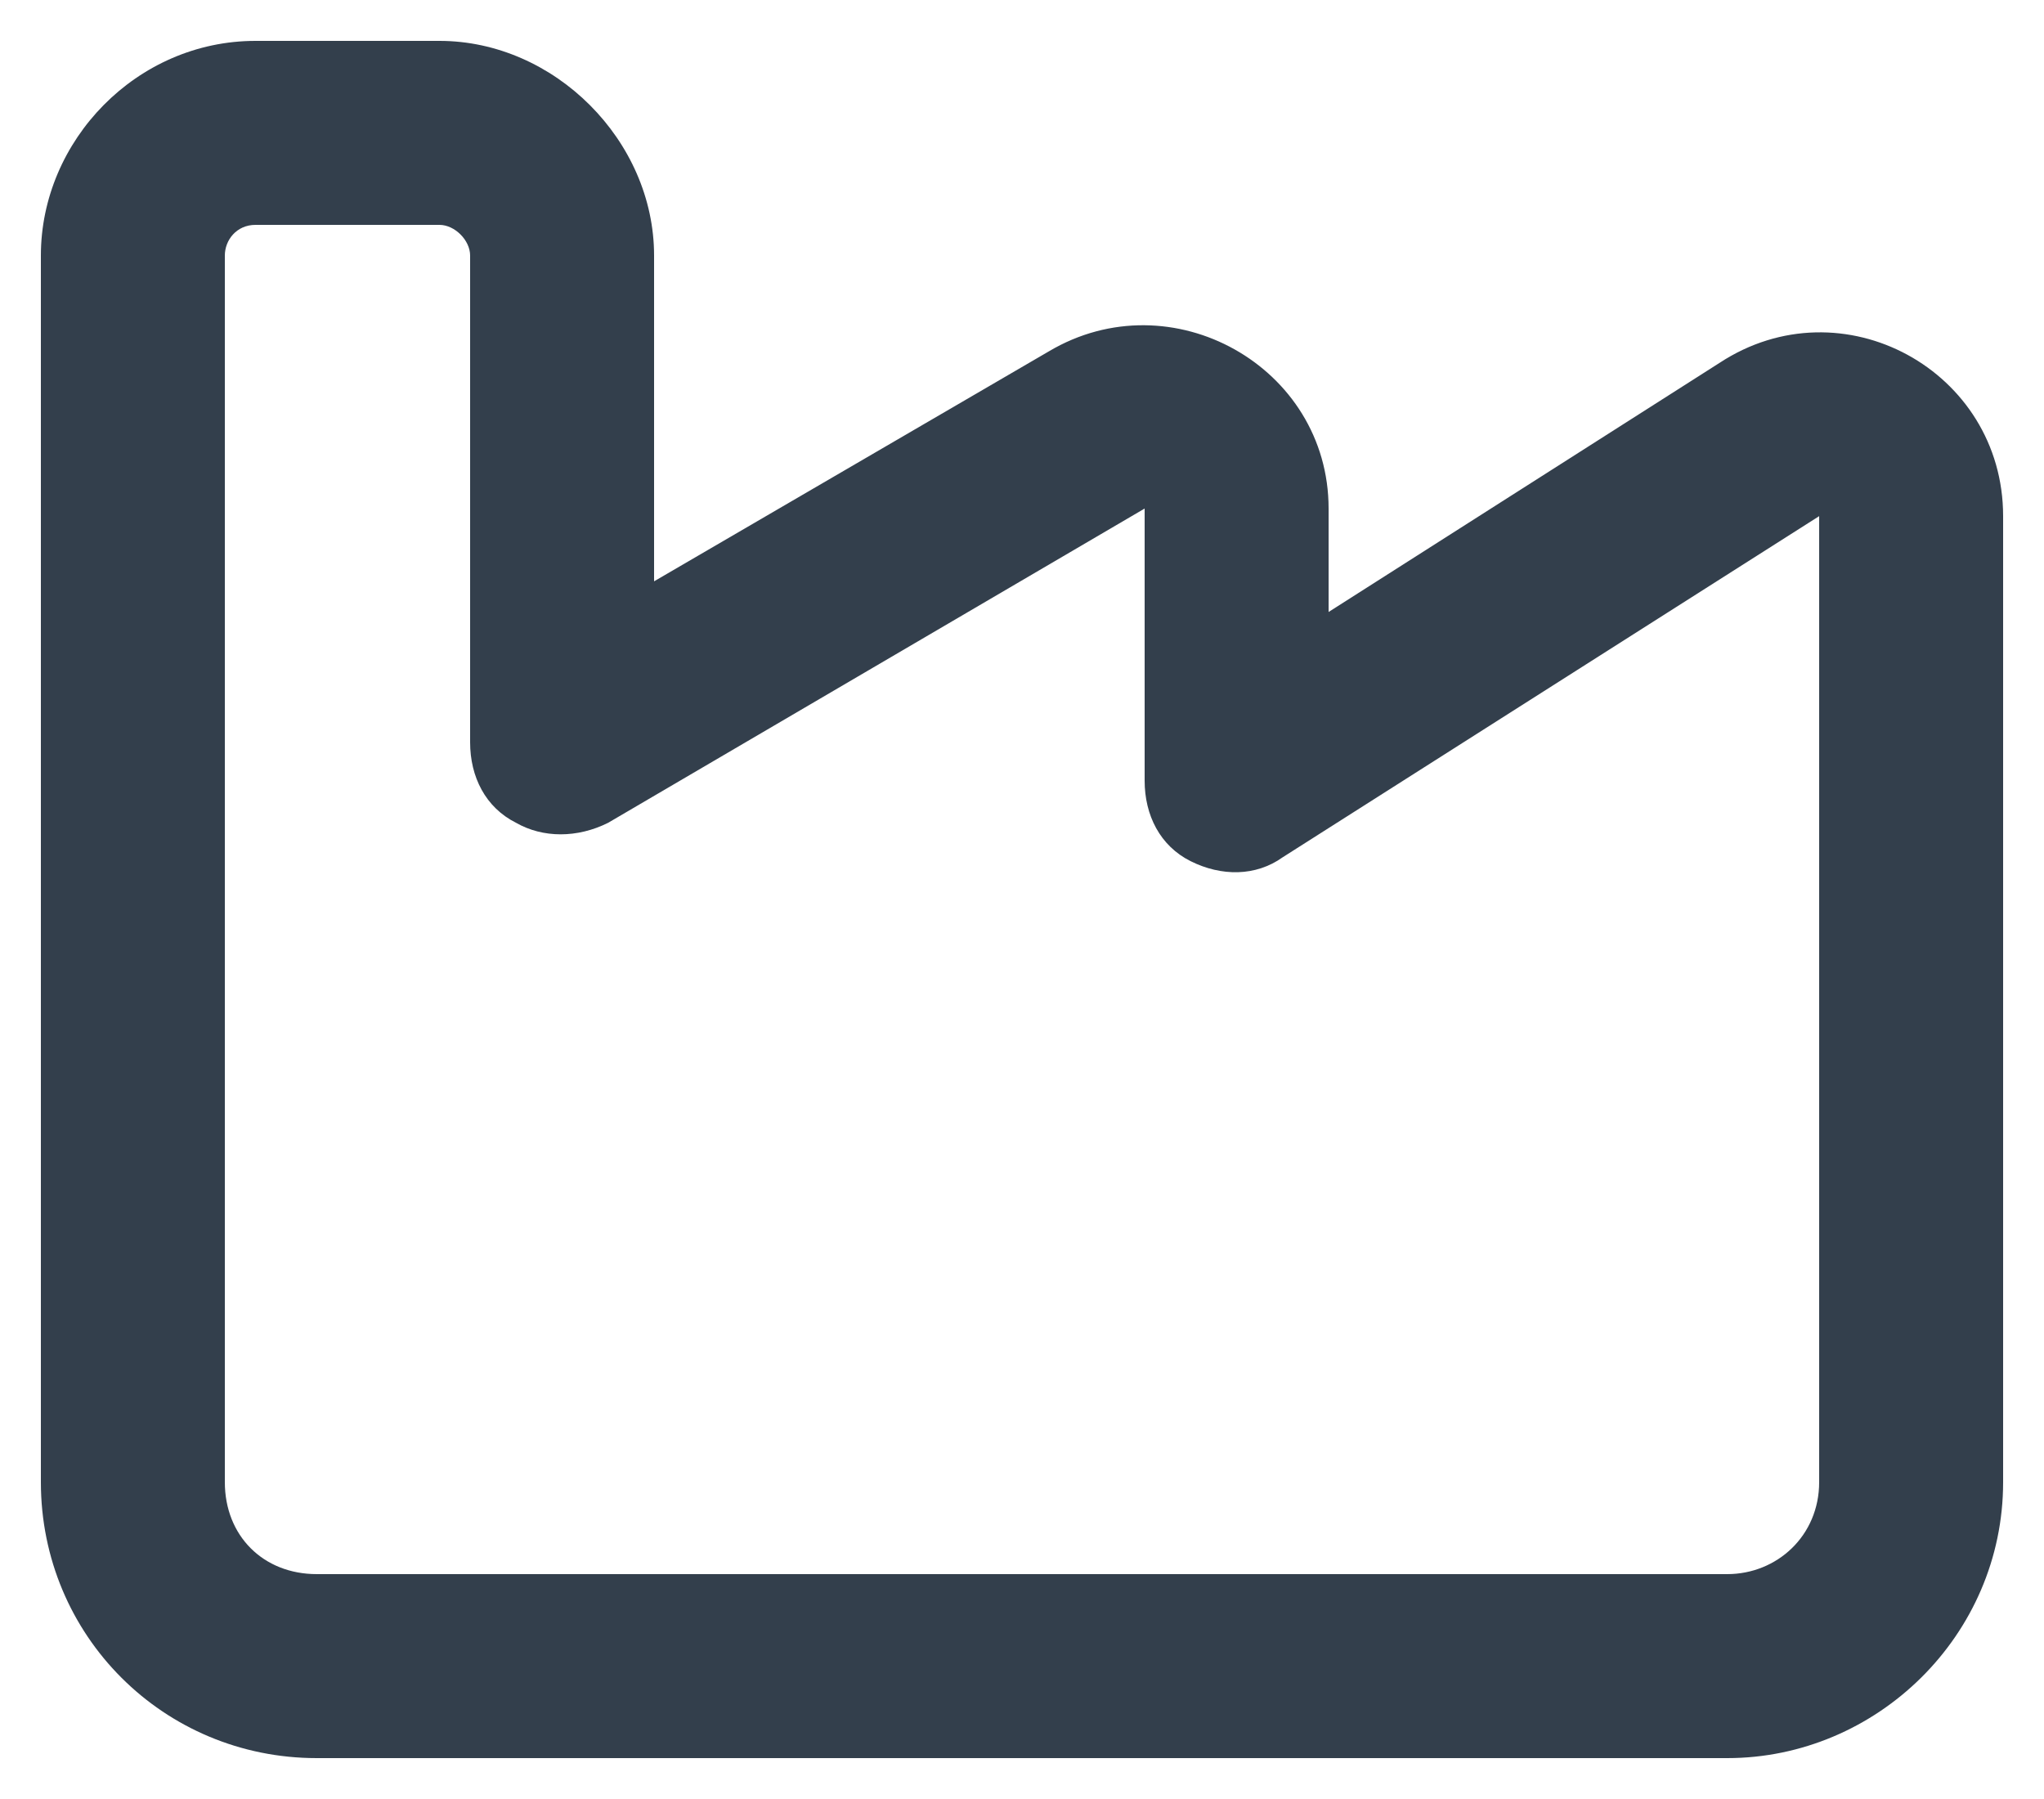 <svg width="25" height="22" viewBox="0 0 25 22" fill="none" xmlns="http://www.w3.org/2000/svg">
<path d="M0.5 3.125C0.5 1.719 1.672 0.5 3.125 0.5H5.375C6.781 0.5 8 1.719 8 3.125V7.109L12.828 4.297C14.328 3.406 16.25 4.484 16.25 6.219V7.484L21.031 4.438C22.531 3.453 24.5 4.531 24.5 6.312V18.125C24.5 20 22.953 21.5 21.125 21.5H3.875C2 21.5 0.5 20 0.5 18.125V3.125ZM3.125 2.75C2.891 2.75 2.75 2.938 2.75 3.125V18.125C2.75 18.781 3.219 19.25 3.875 19.25H21.125C21.734 19.25 22.25 18.781 22.25 18.125V6.312L15.688 10.484C15.359 10.719 14.938 10.719 14.562 10.531C14.188 10.344 14 9.969 14 9.547V6.219L7.438 10.062C7.062 10.25 6.641 10.25 6.312 10.062C5.938 9.875 5.75 9.5 5.75 9.078V3.125C5.75 2.938 5.562 2.75 5.375 2.75H3.125Z" fill="#333F4C"/>
</svg>

